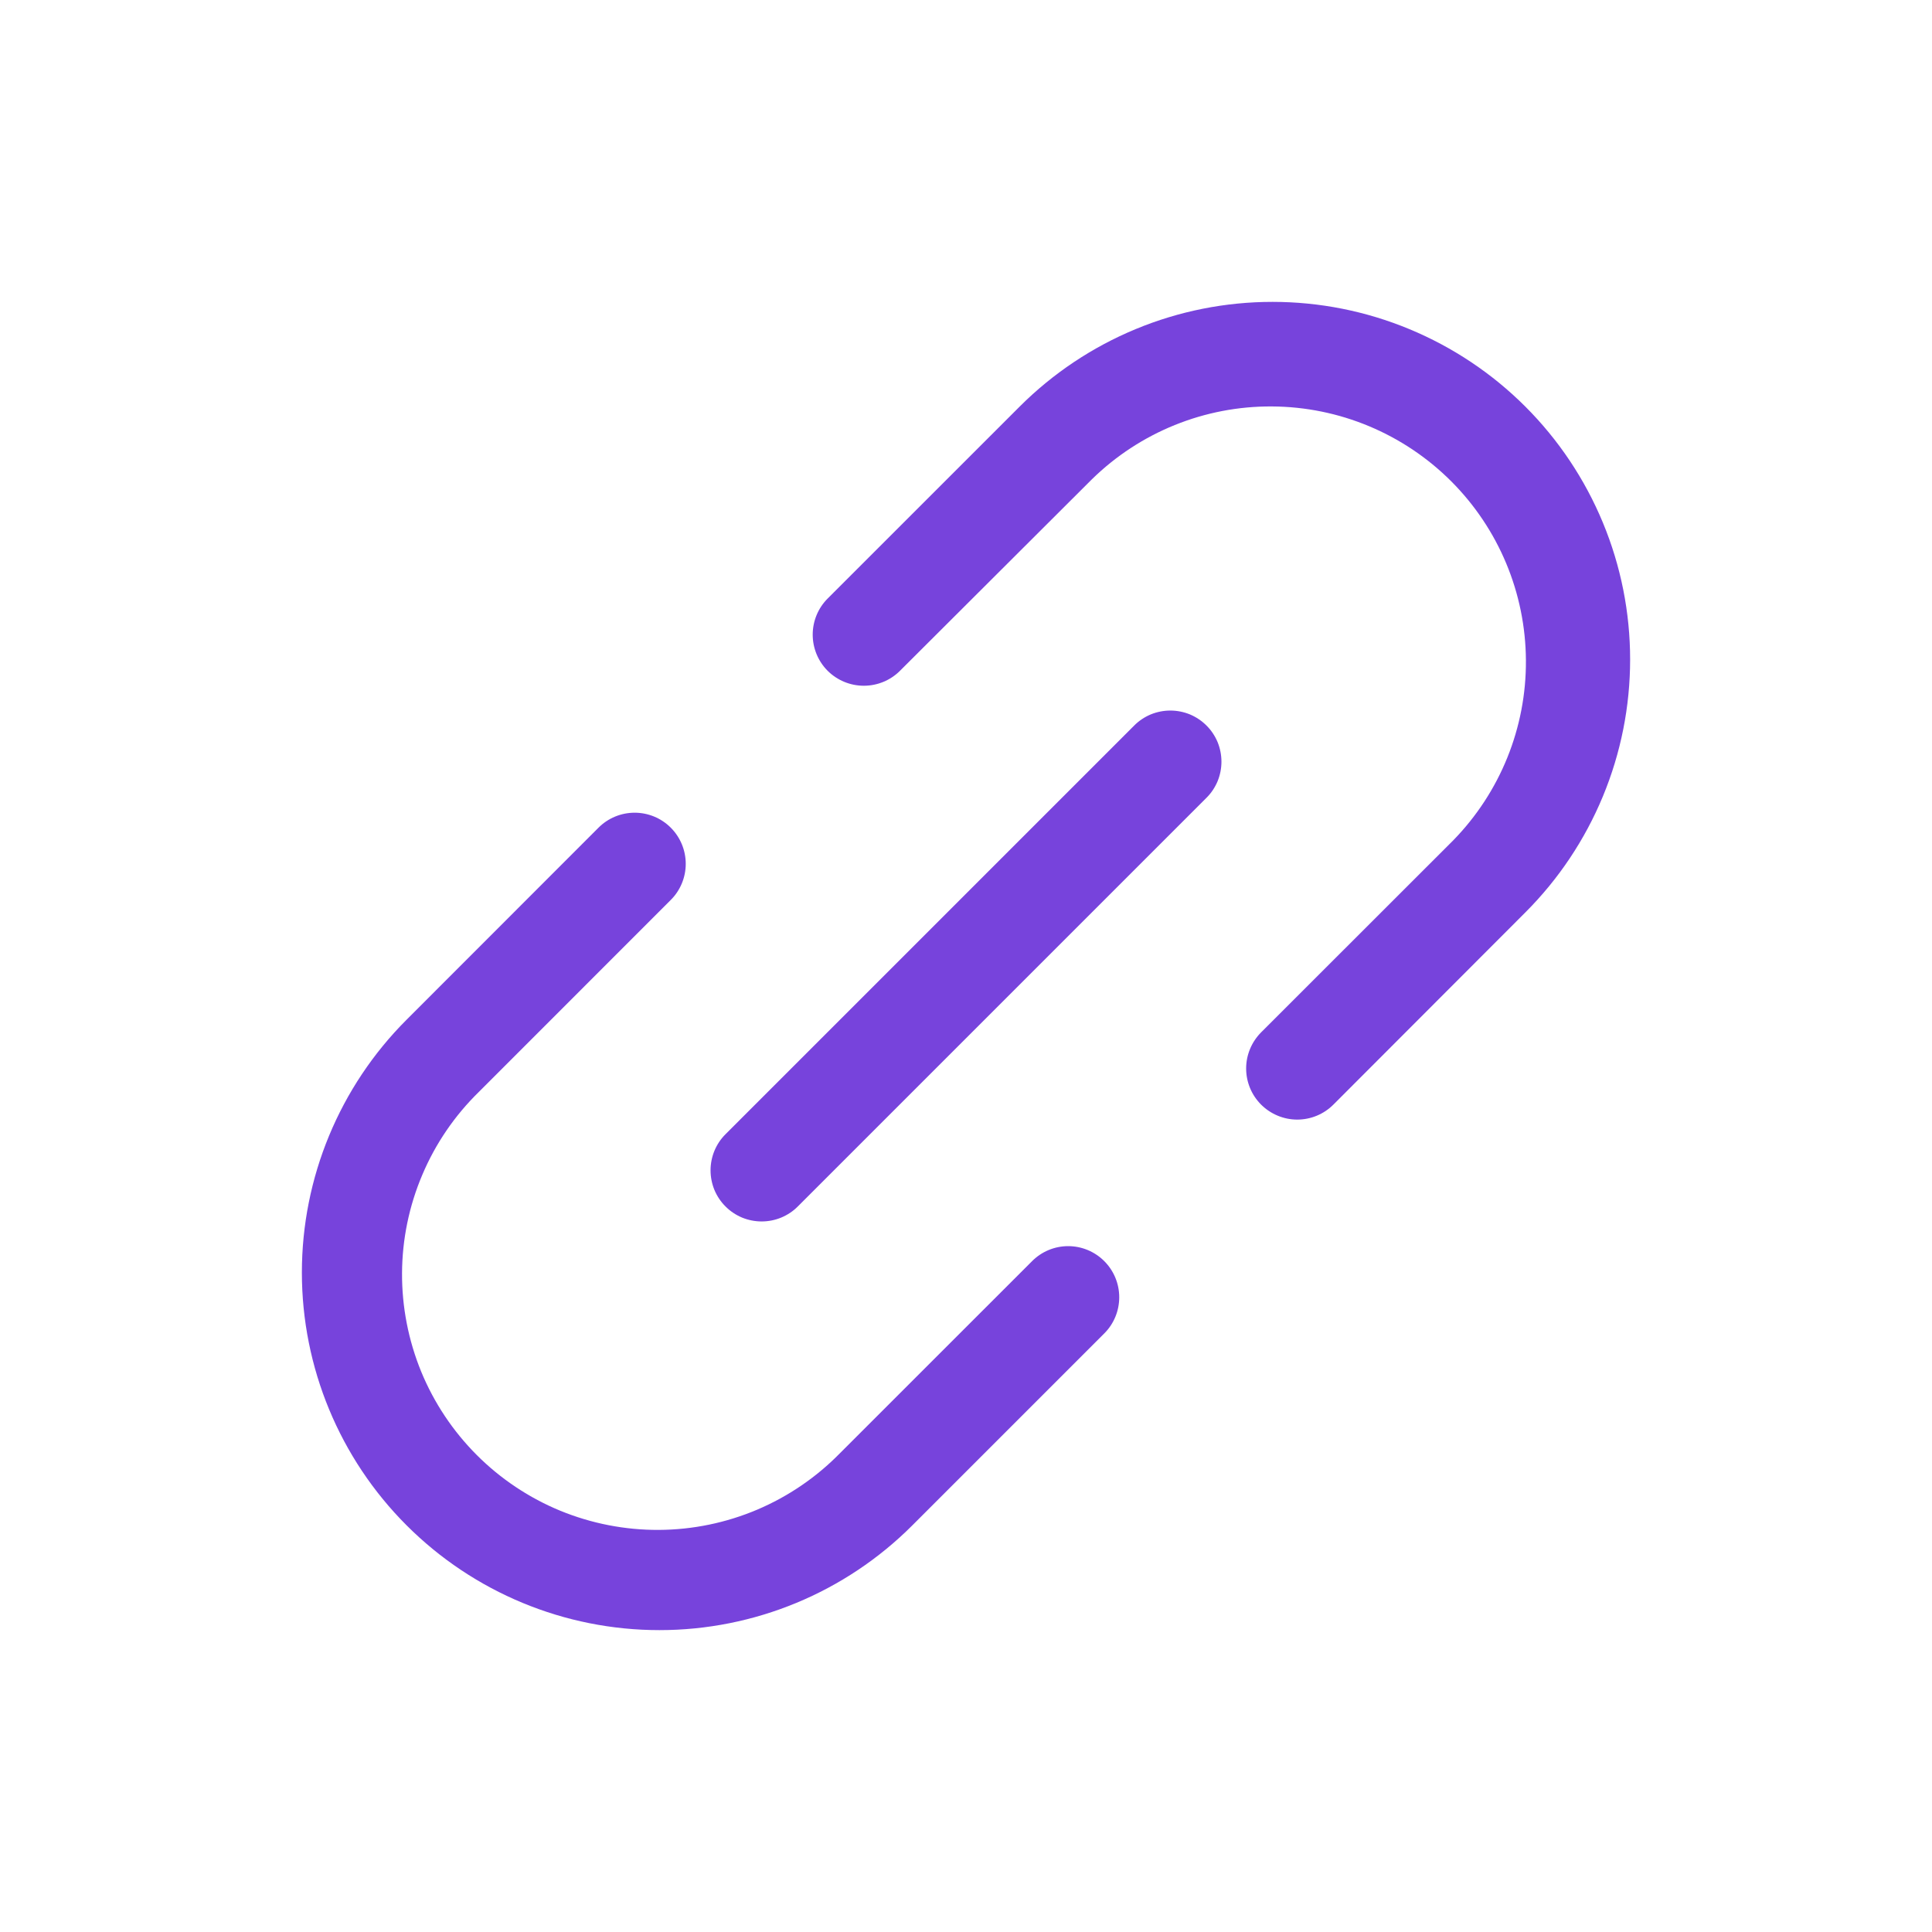<svg width="32" height="32" viewBox="0 0 32 32" fill="none" xmlns="http://www.w3.org/2000/svg">
<path d="M19.983 12.017C20.062 12.095 20.124 12.189 20.167 12.291C20.209 12.394 20.231 12.504 20.231 12.616C20.231 12.727 20.209 12.837 20.167 12.94C20.124 13.042 20.062 13.136 19.983 13.214L13.214 19.983C13.136 20.062 13.042 20.124 12.939 20.167C12.837 20.209 12.727 20.231 12.615 20.231C12.504 20.231 12.394 20.209 12.291 20.167C12.189 20.124 12.095 20.062 12.017 19.983C11.938 19.905 11.876 19.811 11.833 19.709C11.791 19.606 11.769 19.496 11.769 19.385C11.769 19.273 11.791 19.163 11.833 19.061C11.876 18.958 11.938 18.864 12.017 18.786L18.786 12.017C18.864 11.938 18.958 11.876 19.06 11.833C19.163 11.791 19.273 11.769 19.384 11.769C19.496 11.769 19.606 11.791 19.709 11.833C19.811 11.876 19.904 11.938 19.983 12.017ZM25.265 6.735C24.715 6.185 24.062 5.749 23.343 5.451C22.625 5.153 21.855 5 21.077 5C20.299 5 19.529 5.153 18.81 5.451C18.091 5.749 17.438 6.185 16.888 6.735L13.709 9.913C13.55 10.072 13.461 10.287 13.461 10.512C13.461 10.736 13.55 10.952 13.709 11.111C13.868 11.269 14.083 11.358 14.308 11.358C14.532 11.358 14.748 11.269 14.906 11.111L18.086 7.938C18.882 7.159 19.953 6.725 21.067 6.732C22.181 6.738 23.247 7.183 24.035 7.97C24.823 8.758 25.268 9.824 25.274 10.938C25.281 12.052 24.848 13.123 24.069 13.92L20.888 17.099C20.73 17.258 20.64 17.473 20.64 17.697C20.64 17.922 20.729 18.137 20.888 18.296C21.047 18.454 21.262 18.544 21.486 18.544C21.711 18.544 21.926 18.455 22.085 18.296L25.265 15.112C25.815 14.562 26.251 13.909 26.549 13.19C26.847 12.471 27 11.701 27 10.923C27 10.146 26.847 9.375 26.549 8.657C26.251 7.938 25.815 7.285 25.265 6.735ZM17.094 20.889L13.914 24.068C13.523 24.468 13.056 24.786 12.541 25.005C12.026 25.223 11.473 25.337 10.913 25.34C10.354 25.343 9.799 25.235 9.281 25.023C8.764 24.81 8.294 24.497 7.898 24.101C7.502 23.705 7.189 23.235 6.976 22.718C6.764 22.2 6.656 21.645 6.659 21.086C6.662 20.526 6.776 19.973 6.995 19.458C7.213 18.942 7.532 18.476 7.932 18.085L11.11 14.906C11.269 14.748 11.358 14.532 11.358 14.308C11.358 14.083 11.269 13.868 11.11 13.709C10.952 13.55 10.736 13.461 10.512 13.461C10.287 13.461 10.072 13.55 9.913 13.709L6.735 16.889C5.624 17.999 5 19.506 5 21.077C5 22.648 5.624 24.154 6.735 25.265C7.846 26.376 9.352 27 10.923 27C12.494 27 14.001 26.376 15.111 25.265L18.291 22.085C18.45 21.926 18.538 21.711 18.538 21.486C18.538 21.262 18.449 21.047 18.29 20.888C18.131 20.729 17.916 20.64 17.692 20.64C17.467 20.64 17.252 20.73 17.094 20.889Z" fill="#7743DC"/>
</svg>
